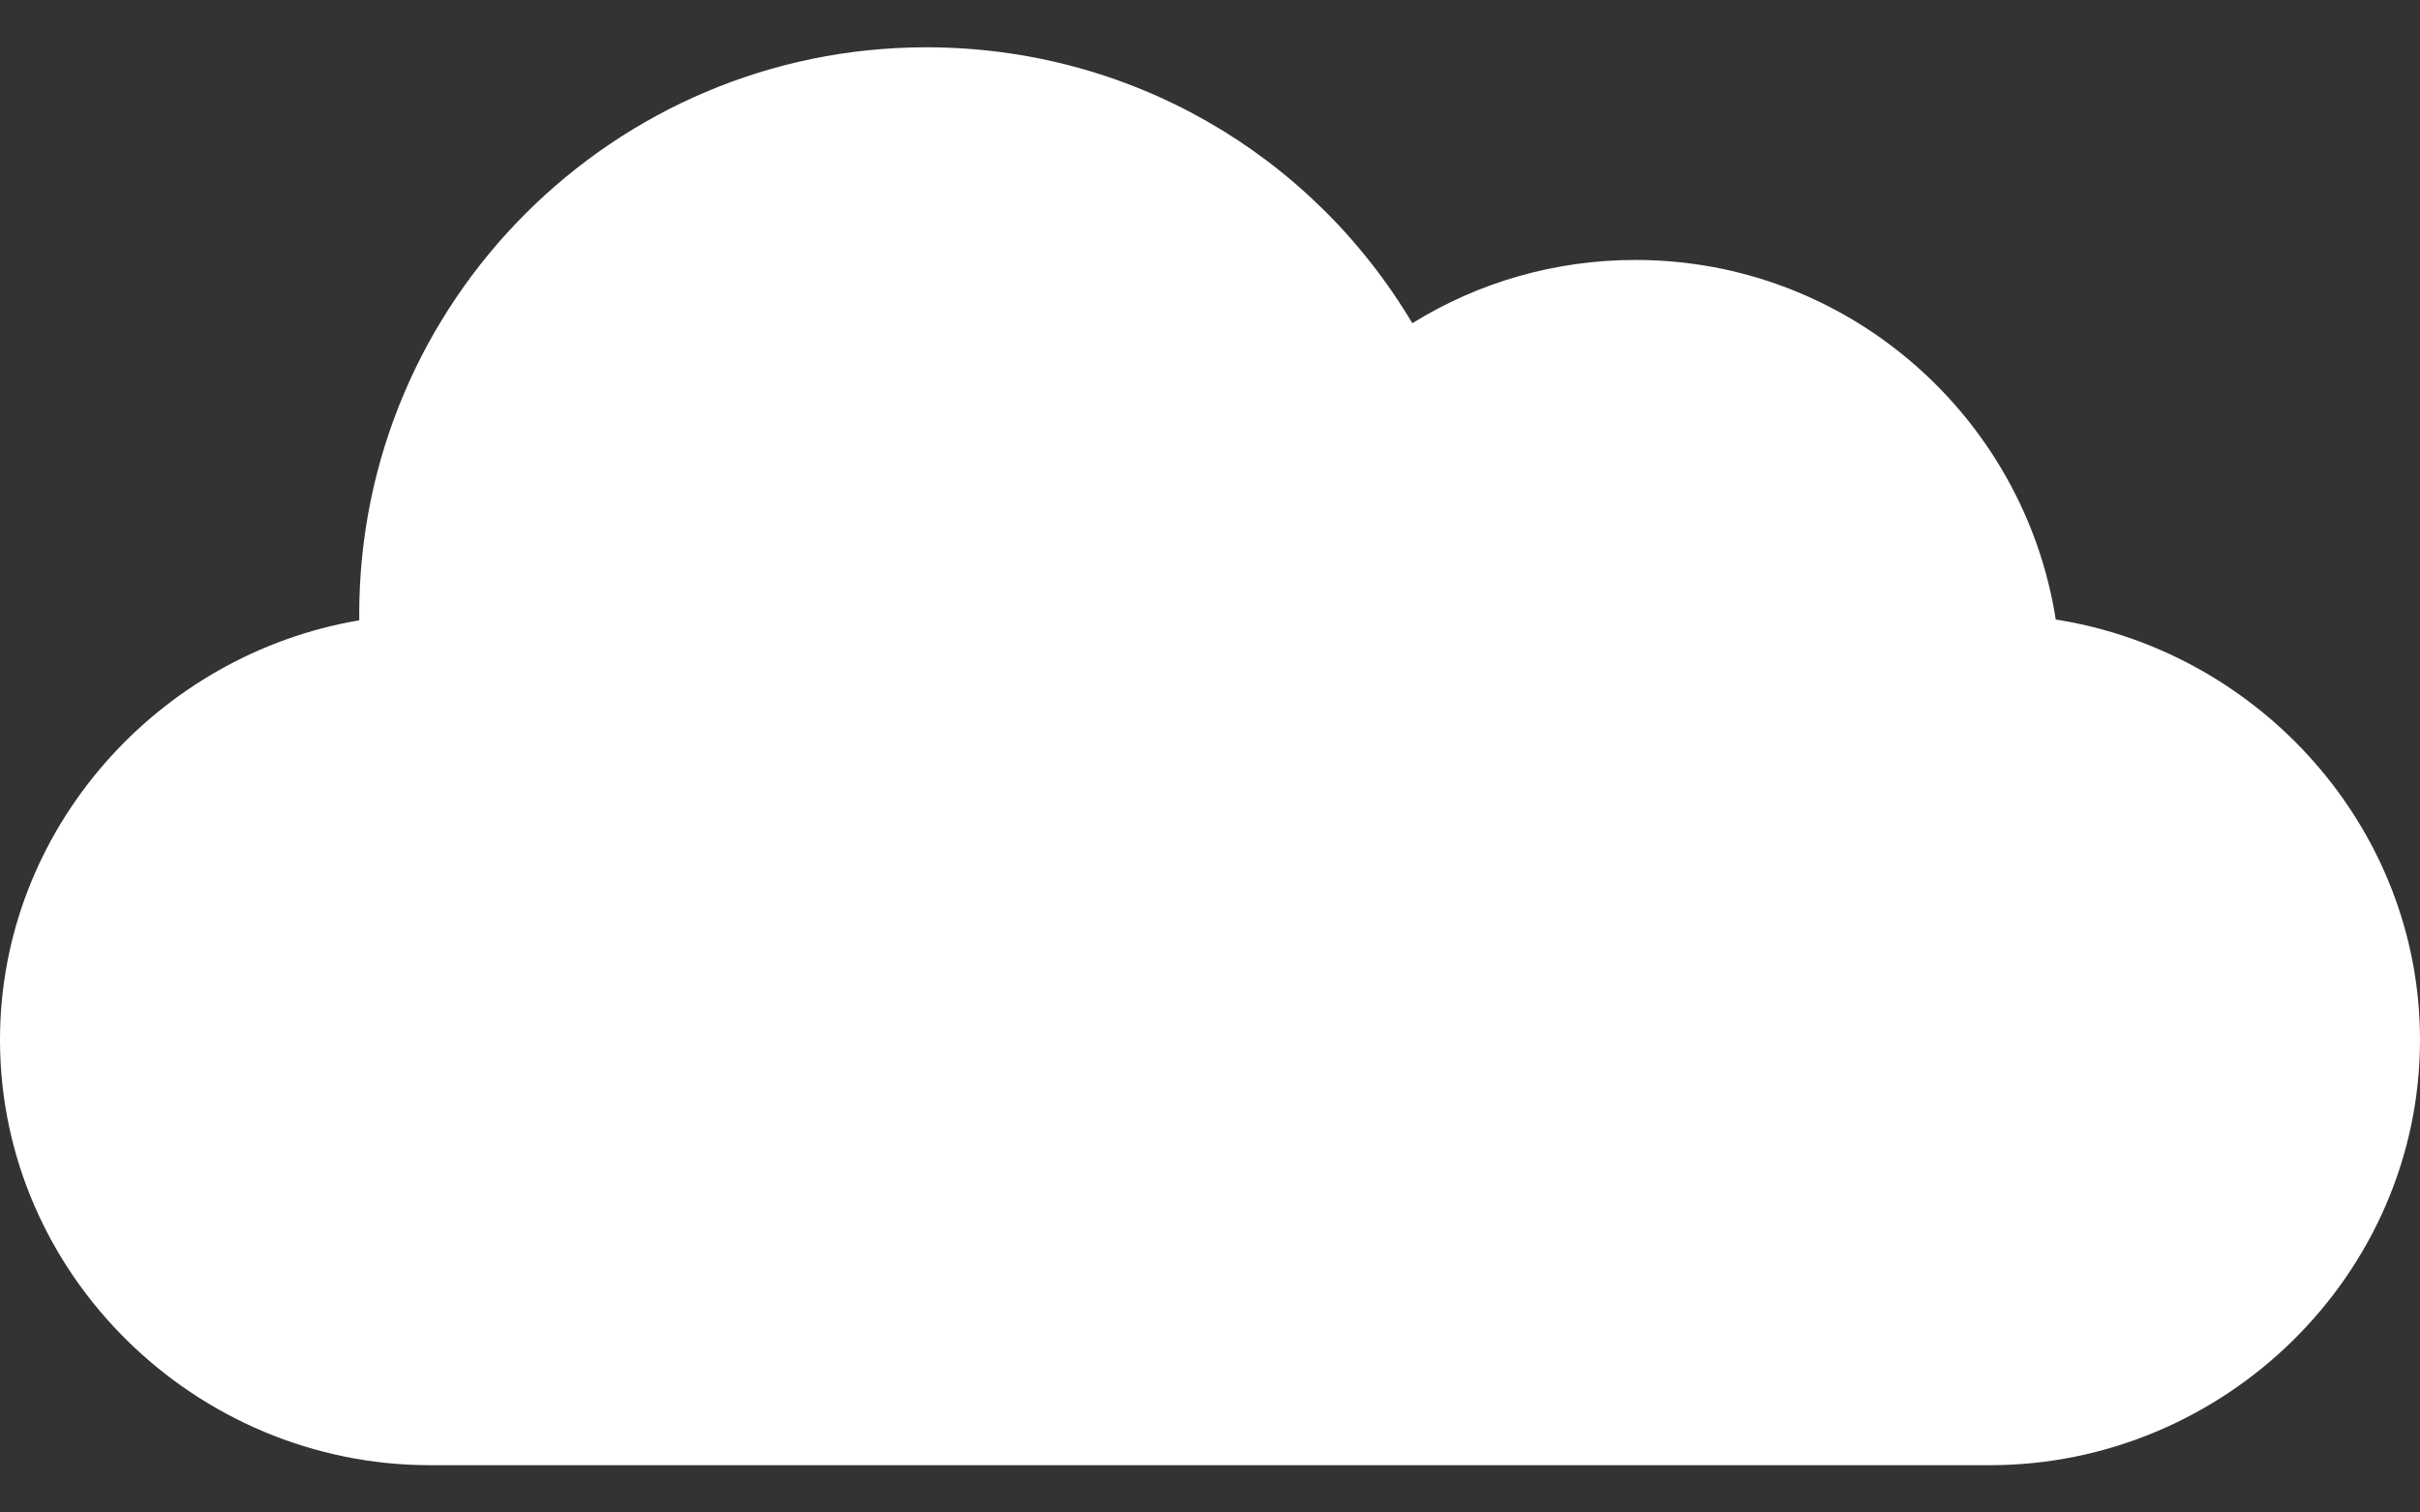 <svg width="48" height="30" viewBox="0 0 48 30" fill="none" xmlns="http://www.w3.org/2000/svg">
<rect x="0" y="0" width="48" height="30" fill="#333333" stroke="none"/>
<path d="M40.775 12.288C40.144 8.253 36.647 5.156 32.438 5.156C30.854 5.156 29.332 5.594 28.013 6.411C26.005 3.037 22.39 0.938 18.375 0.938C12.172 0.938 7.125 5.984 7.125 12.188C7.125 12.226 7.125 12.266 7.126 12.304C3.14 12.976 0 16.451 0 20.625C0 25.278 3.879 29.062 8.531 29.062H39.469C44.121 29.062 48 25.278 48 20.625C48 16.416 44.809 12.918 40.775 12.288Z" fill="white"/>
</svg>
